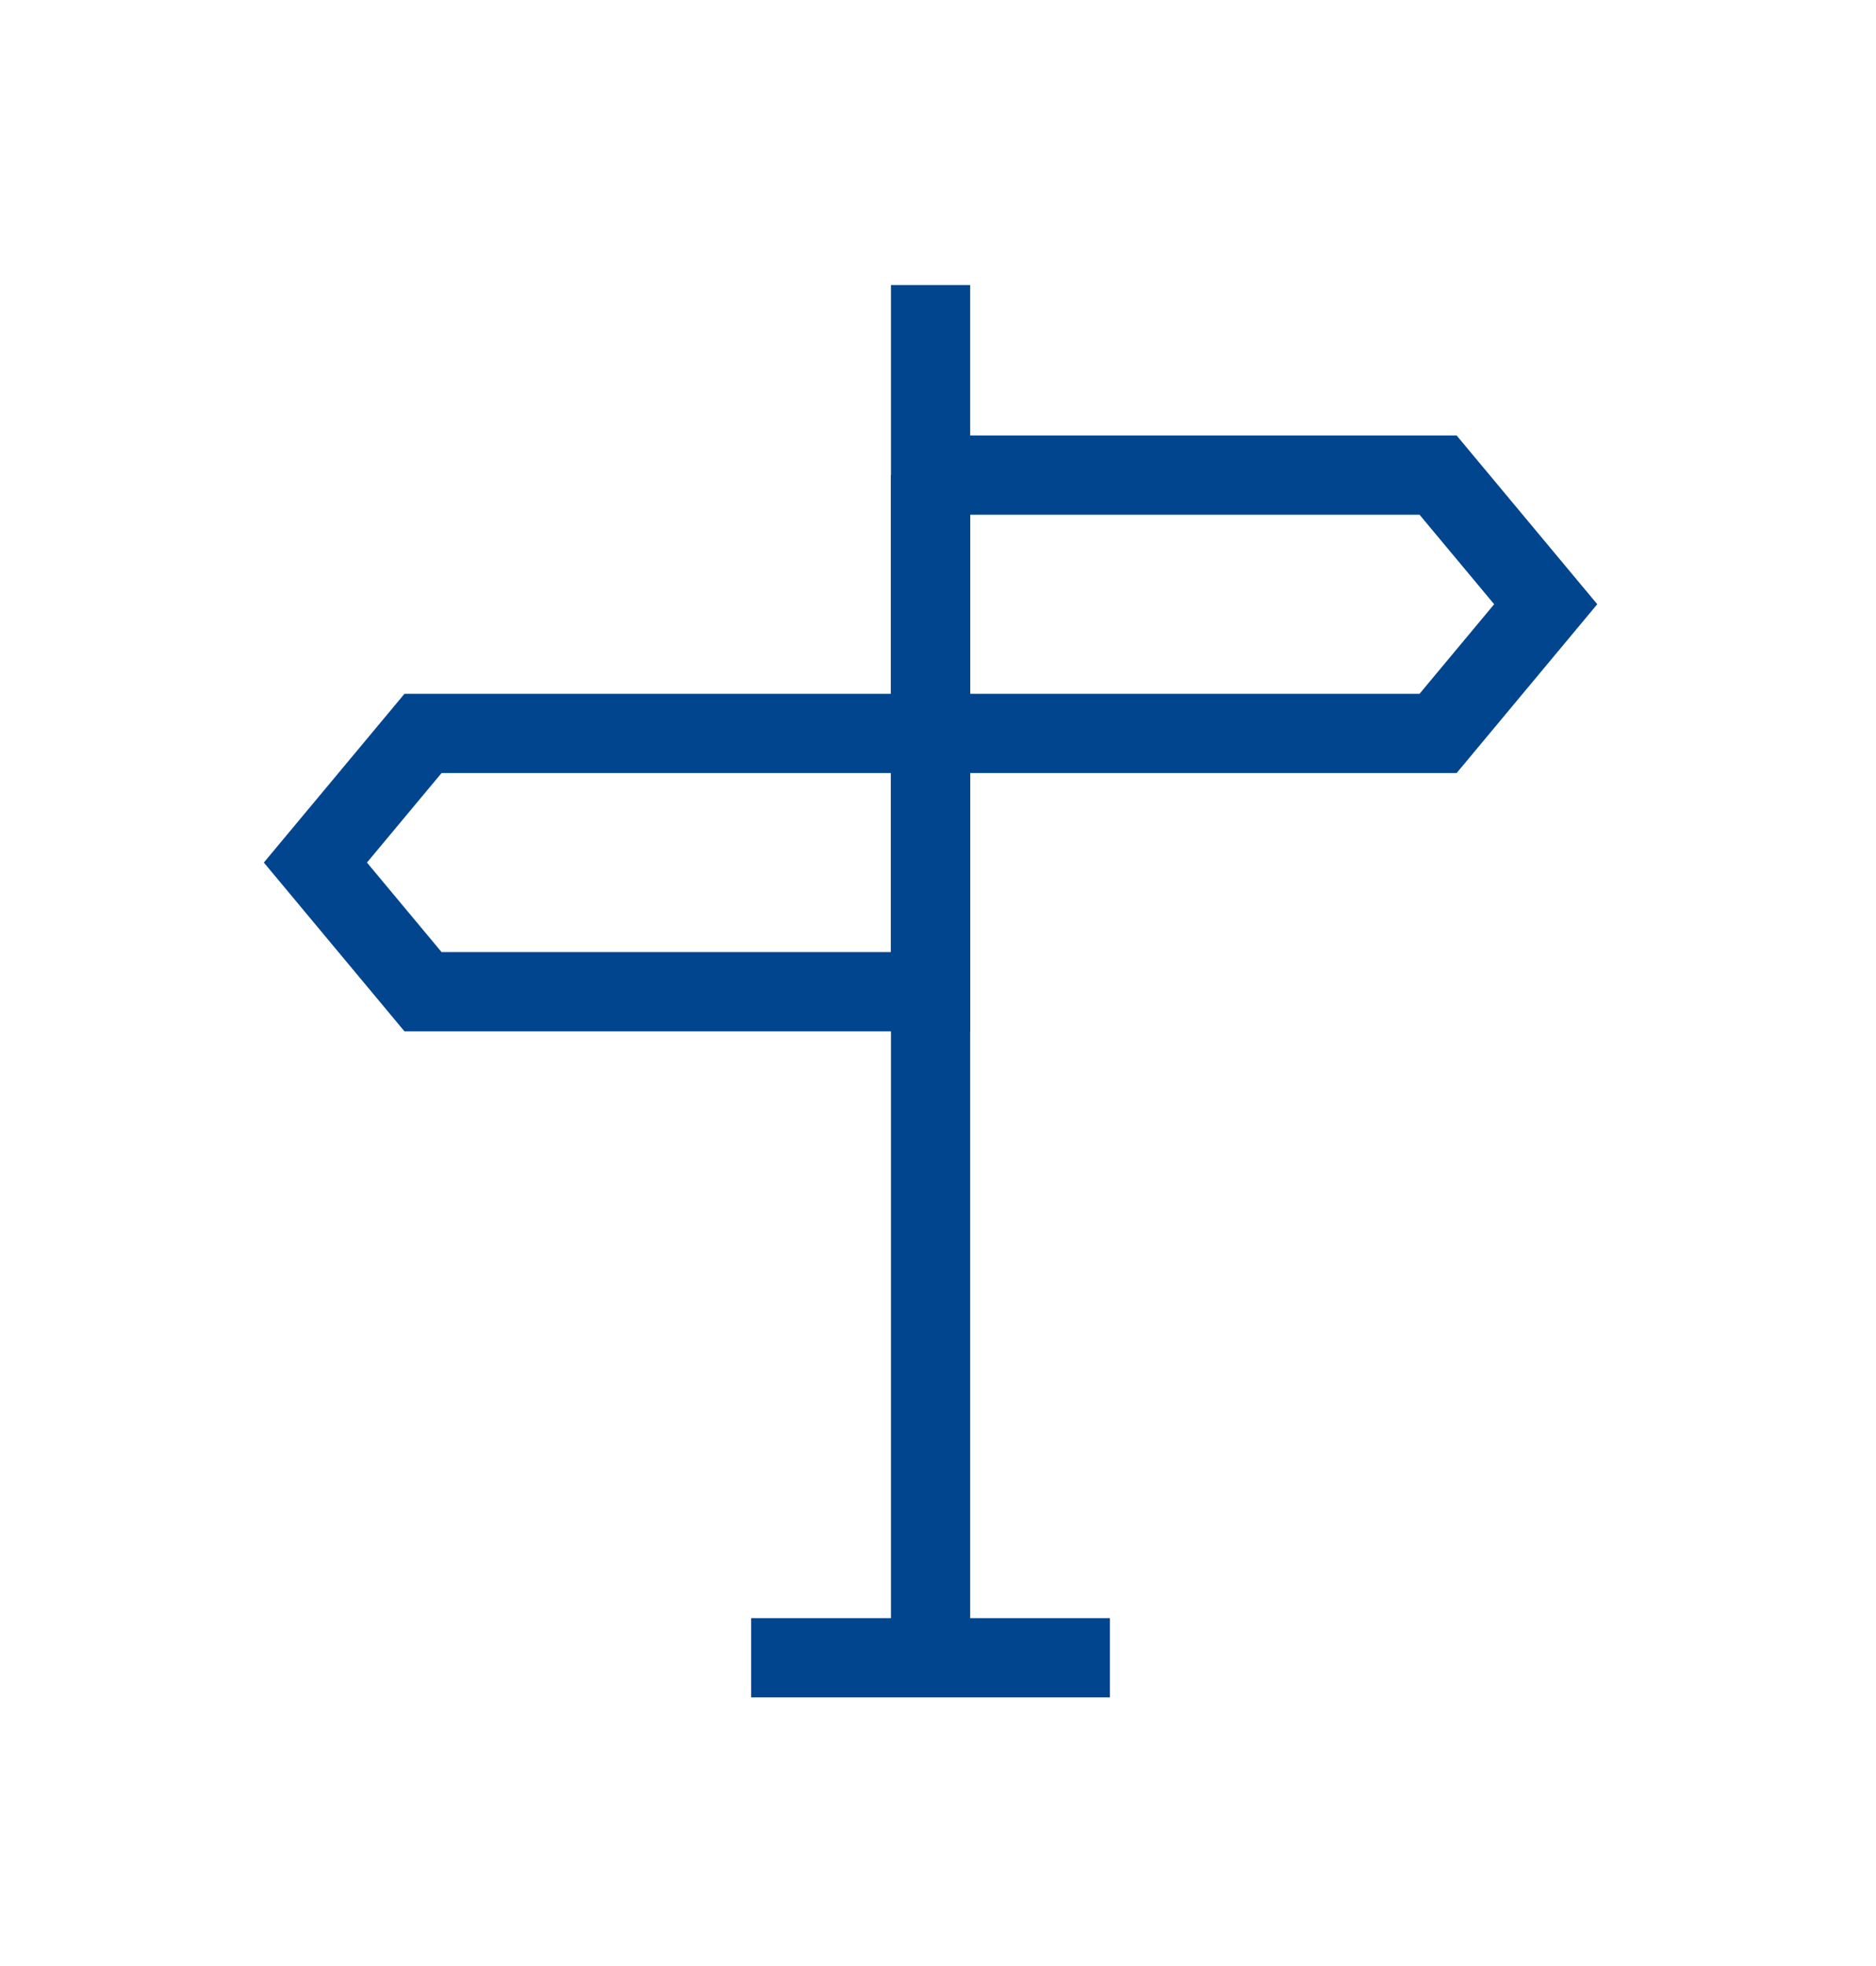 <?xml version="1.0" encoding="UTF-8" standalone="no"?><!DOCTYPE svg PUBLIC "-//W3C//DTD SVG 1.1//EN" "http://www.w3.org/Graphics/SVG/1.1/DTD/svg11.dtd"><svg width="100%" height="100%" viewBox="0 0 63 66" version="1.1" xmlns="http://www.w3.org/2000/svg" xmlns:xlink="http://www.w3.org/1999/xlink" xml:space="preserve" xmlns:serif="http://www.serif.com/" style="fill-rule:evenodd;clip-rule:evenodd;stroke-miterlimit:22.926;"><path d="M31.25,9.568l0,46.579" style="fill:none;fill-rule:nonzero;stroke:#00458e;stroke-width:2.66px;"/><path d="M25.226,55.652l12.047,-0" style="fill:none;fill-rule:nonzero;stroke:#00458e;stroke-width:2.66px;"/><path d="M31.25,15.949l17.044,0l3.614,4.335l-3.614,4.337l-17.044,-0l0,-8.672Z" style="fill:none;fill-rule:nonzero;stroke:#00458e;stroke-width:2.66px;"/><path d="M31.25,24.621l-17.044,-0l-3.614,4.335l3.614,4.336l17.044,-0l0,-8.671Z" style="fill:none;fill-rule:nonzero;stroke:#00458e;stroke-width:2.66px;"/></svg>
